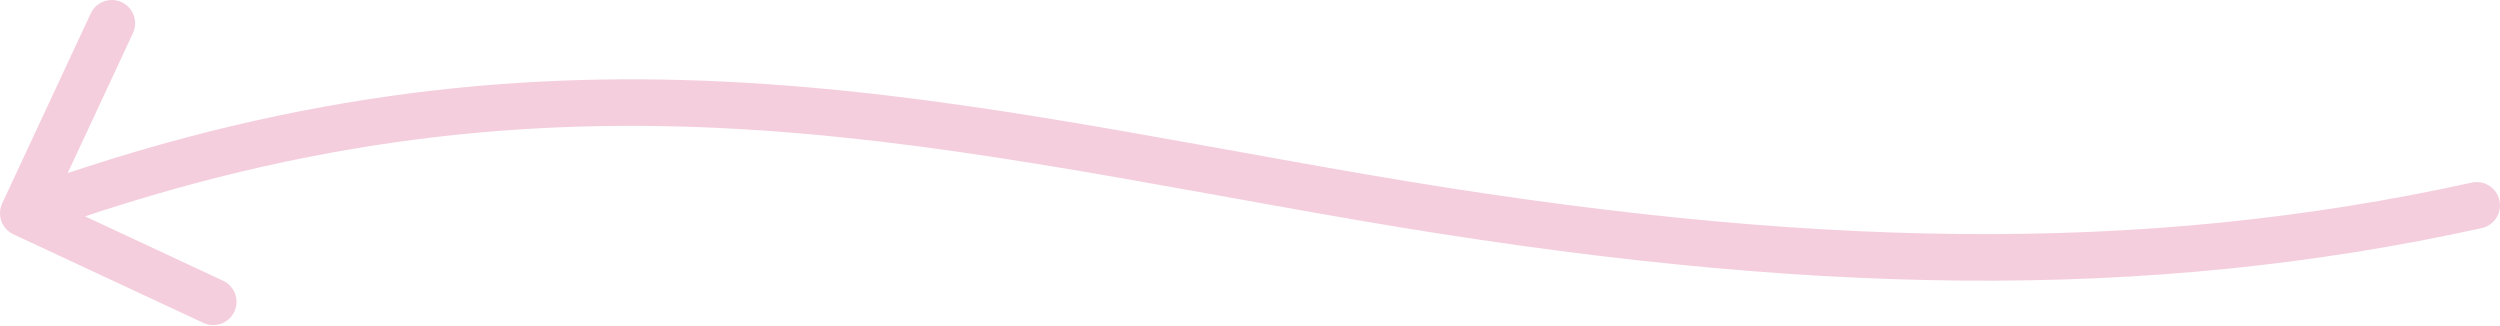 <?xml version="1.0" encoding="UTF-8"?> <svg xmlns="http://www.w3.org/2000/svg" width="859" height="112" viewBox="0 0 859 112" fill="none"> <path d="M852.712 78.379C857.028 77.43 859.757 73.162 858.809 68.846C857.86 64.531 853.593 61.801 849.277 62.749L852.712 78.379ZM0.748 69.889C-1.119 73.894 0.614 78.655 4.619 80.522L69.885 110.95C73.891 112.818 78.651 111.085 80.518 107.08C82.386 103.075 80.653 98.314 76.647 96.447L18.633 69.399L45.681 11.385C47.548 7.38 45.815 2.619 41.81 0.752C37.805 -1.115 33.044 0.618 31.177 4.623L0.748 69.889ZM849.277 62.749C736.416 87.553 620.96 85.974 469.372 59.913L466.661 75.684C619.547 101.969 737.207 103.763 852.712 78.379L849.277 62.749ZM469.372 59.913C317.653 33.828 188.387 -0.915 5.263 65.751L10.737 80.788C189.129 15.845 313.907 49.422 466.661 75.684L469.372 59.913Z" fill="#F5CEDD"></path> </svg> 